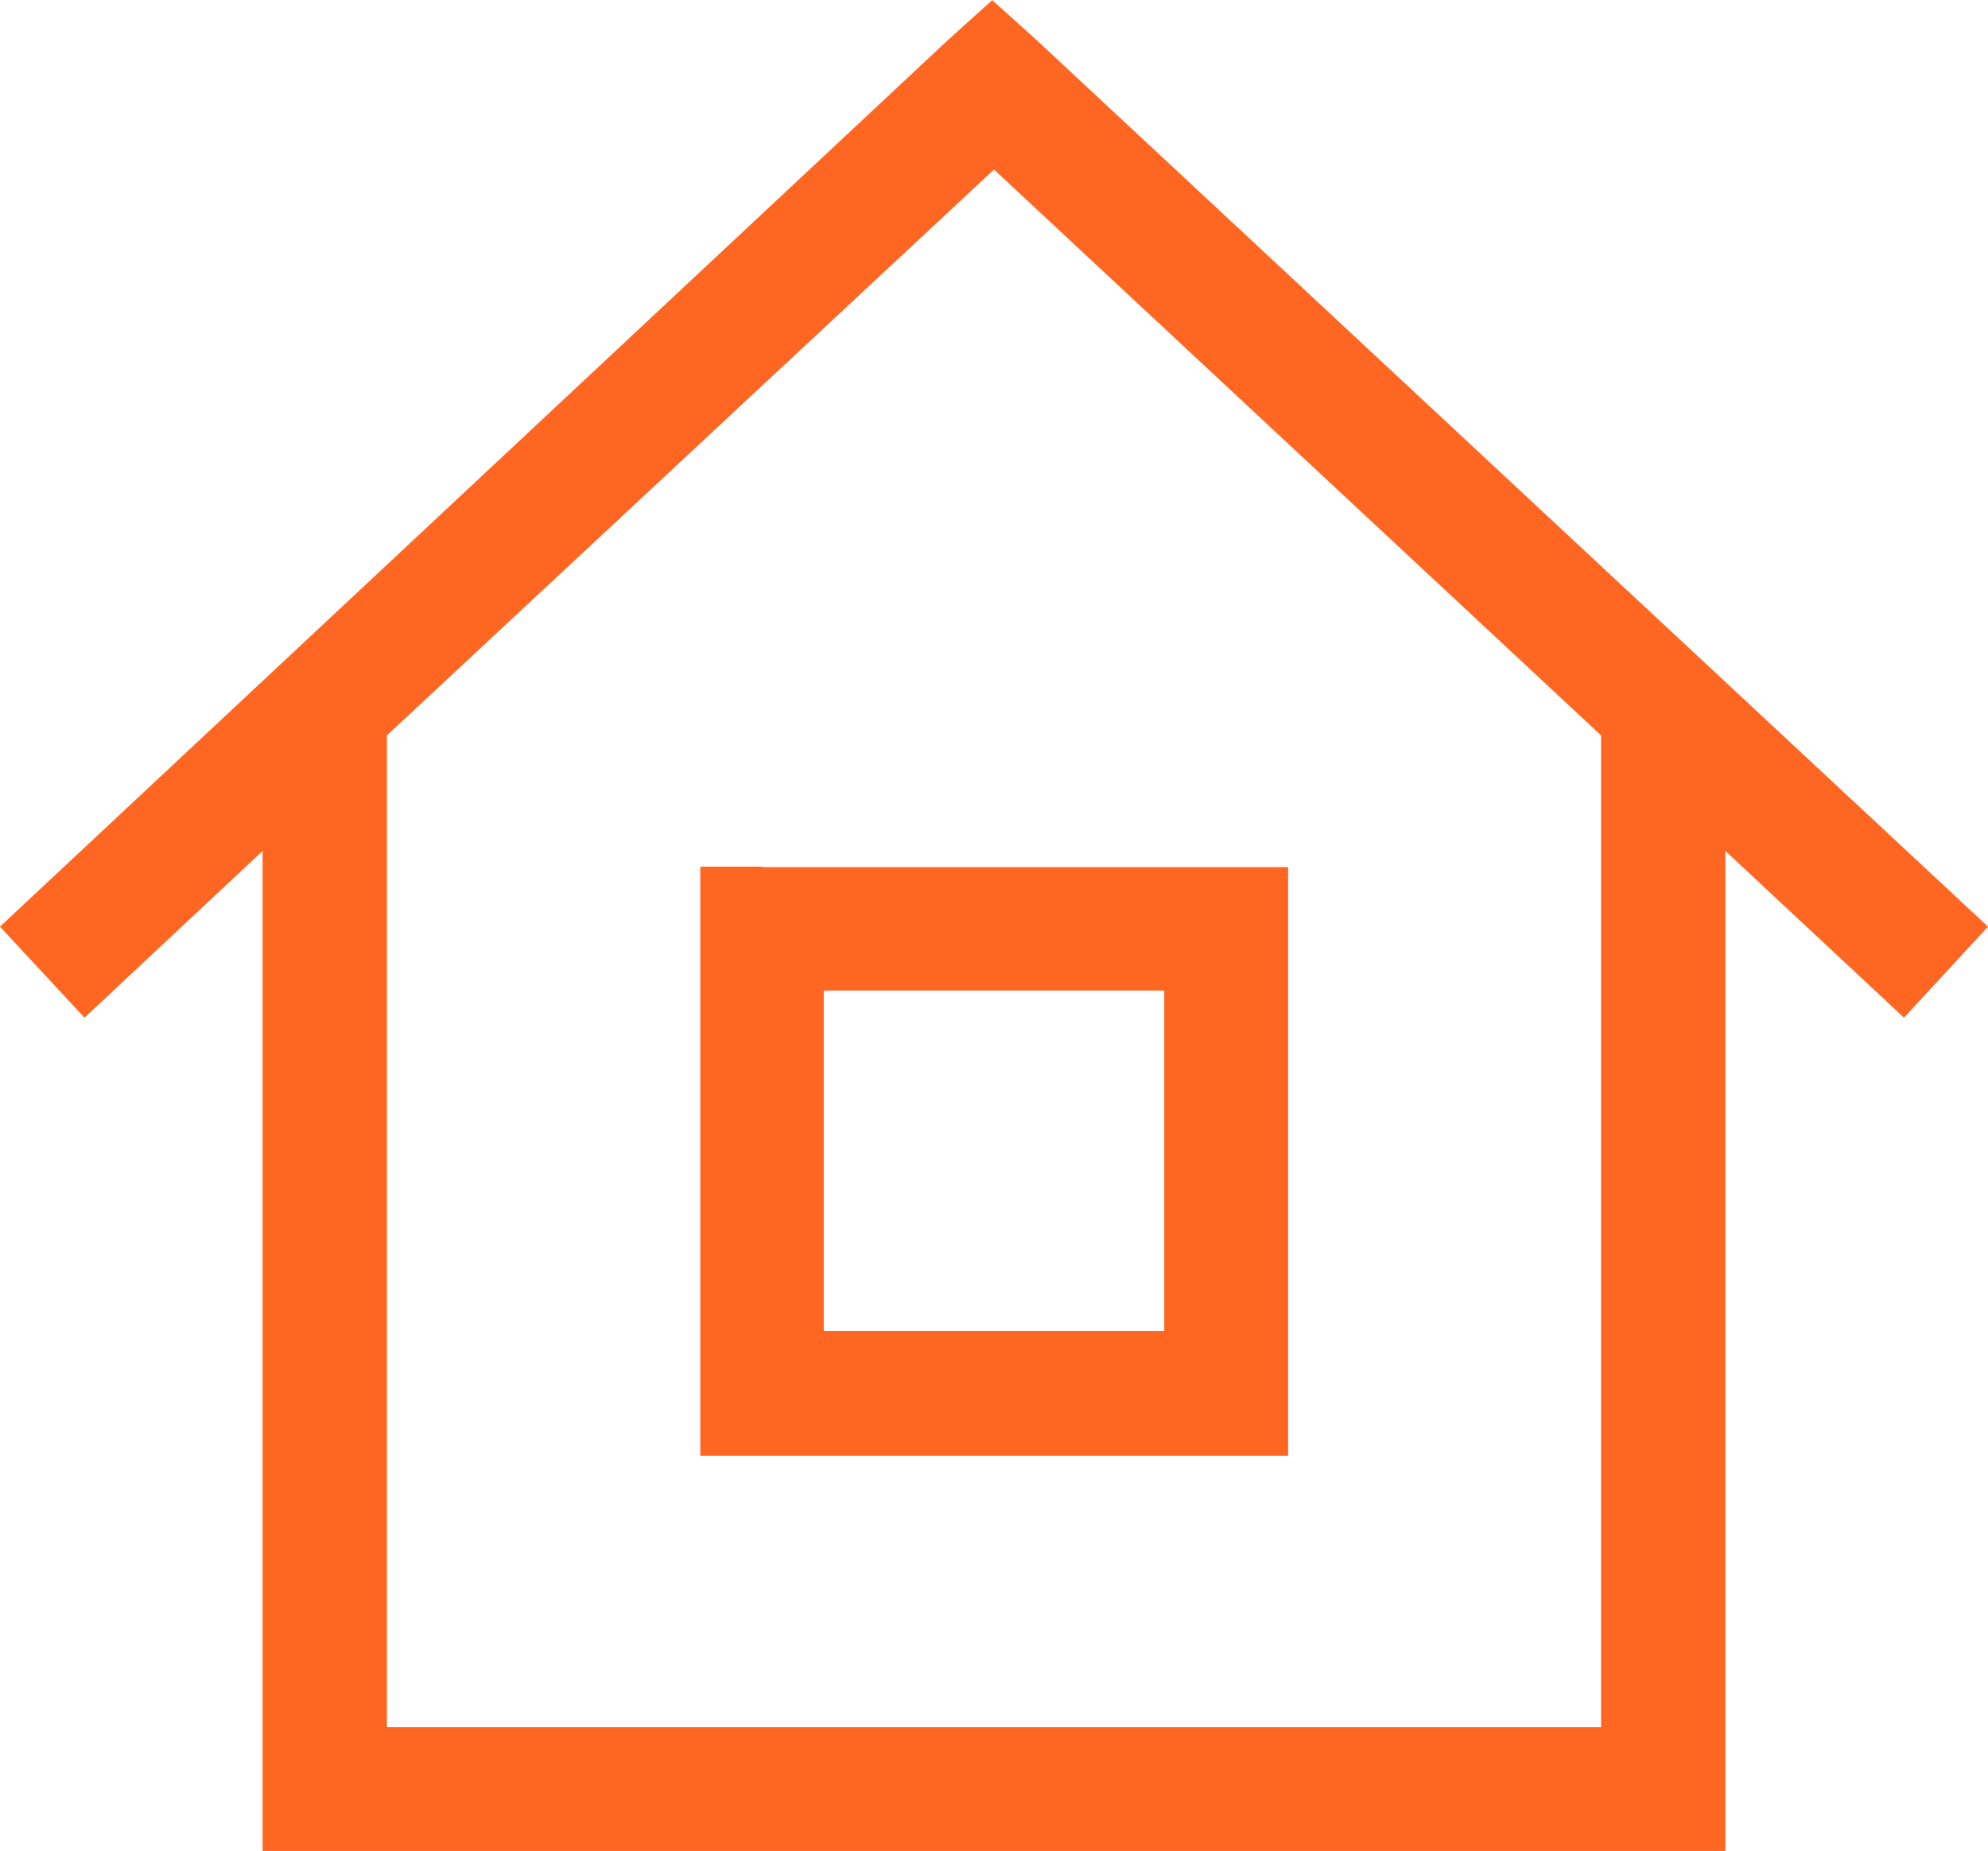 <svg id="7cfac92e-aebe-4a58-9d74-ced97b7debab" data-name="Isolationsmodus" xmlns="http://www.w3.org/2000/svg" width="1.6cm" height="1.49cm" viewBox="0 0 45.42 42.29">
  <title>home-active</title>
  <path d="M43.5,23.25l1.92-2.08L23.67.9l-1-.9-1,.9L0,21.17l1.93,2.08L6,19.44V42.29H39.42V19.44l4.08,3.81ZM36.58,16.8,22.71,3.87,8.84,16.8V39.46H36.58V16.8Zm-19.17,3H16V33.26H29.43V19.81h-12Zm9.19,2.83H18.82v7.78H26.6V22.64Z" style="fill: #f62;fill-rule: evenodd"/>
</svg>
